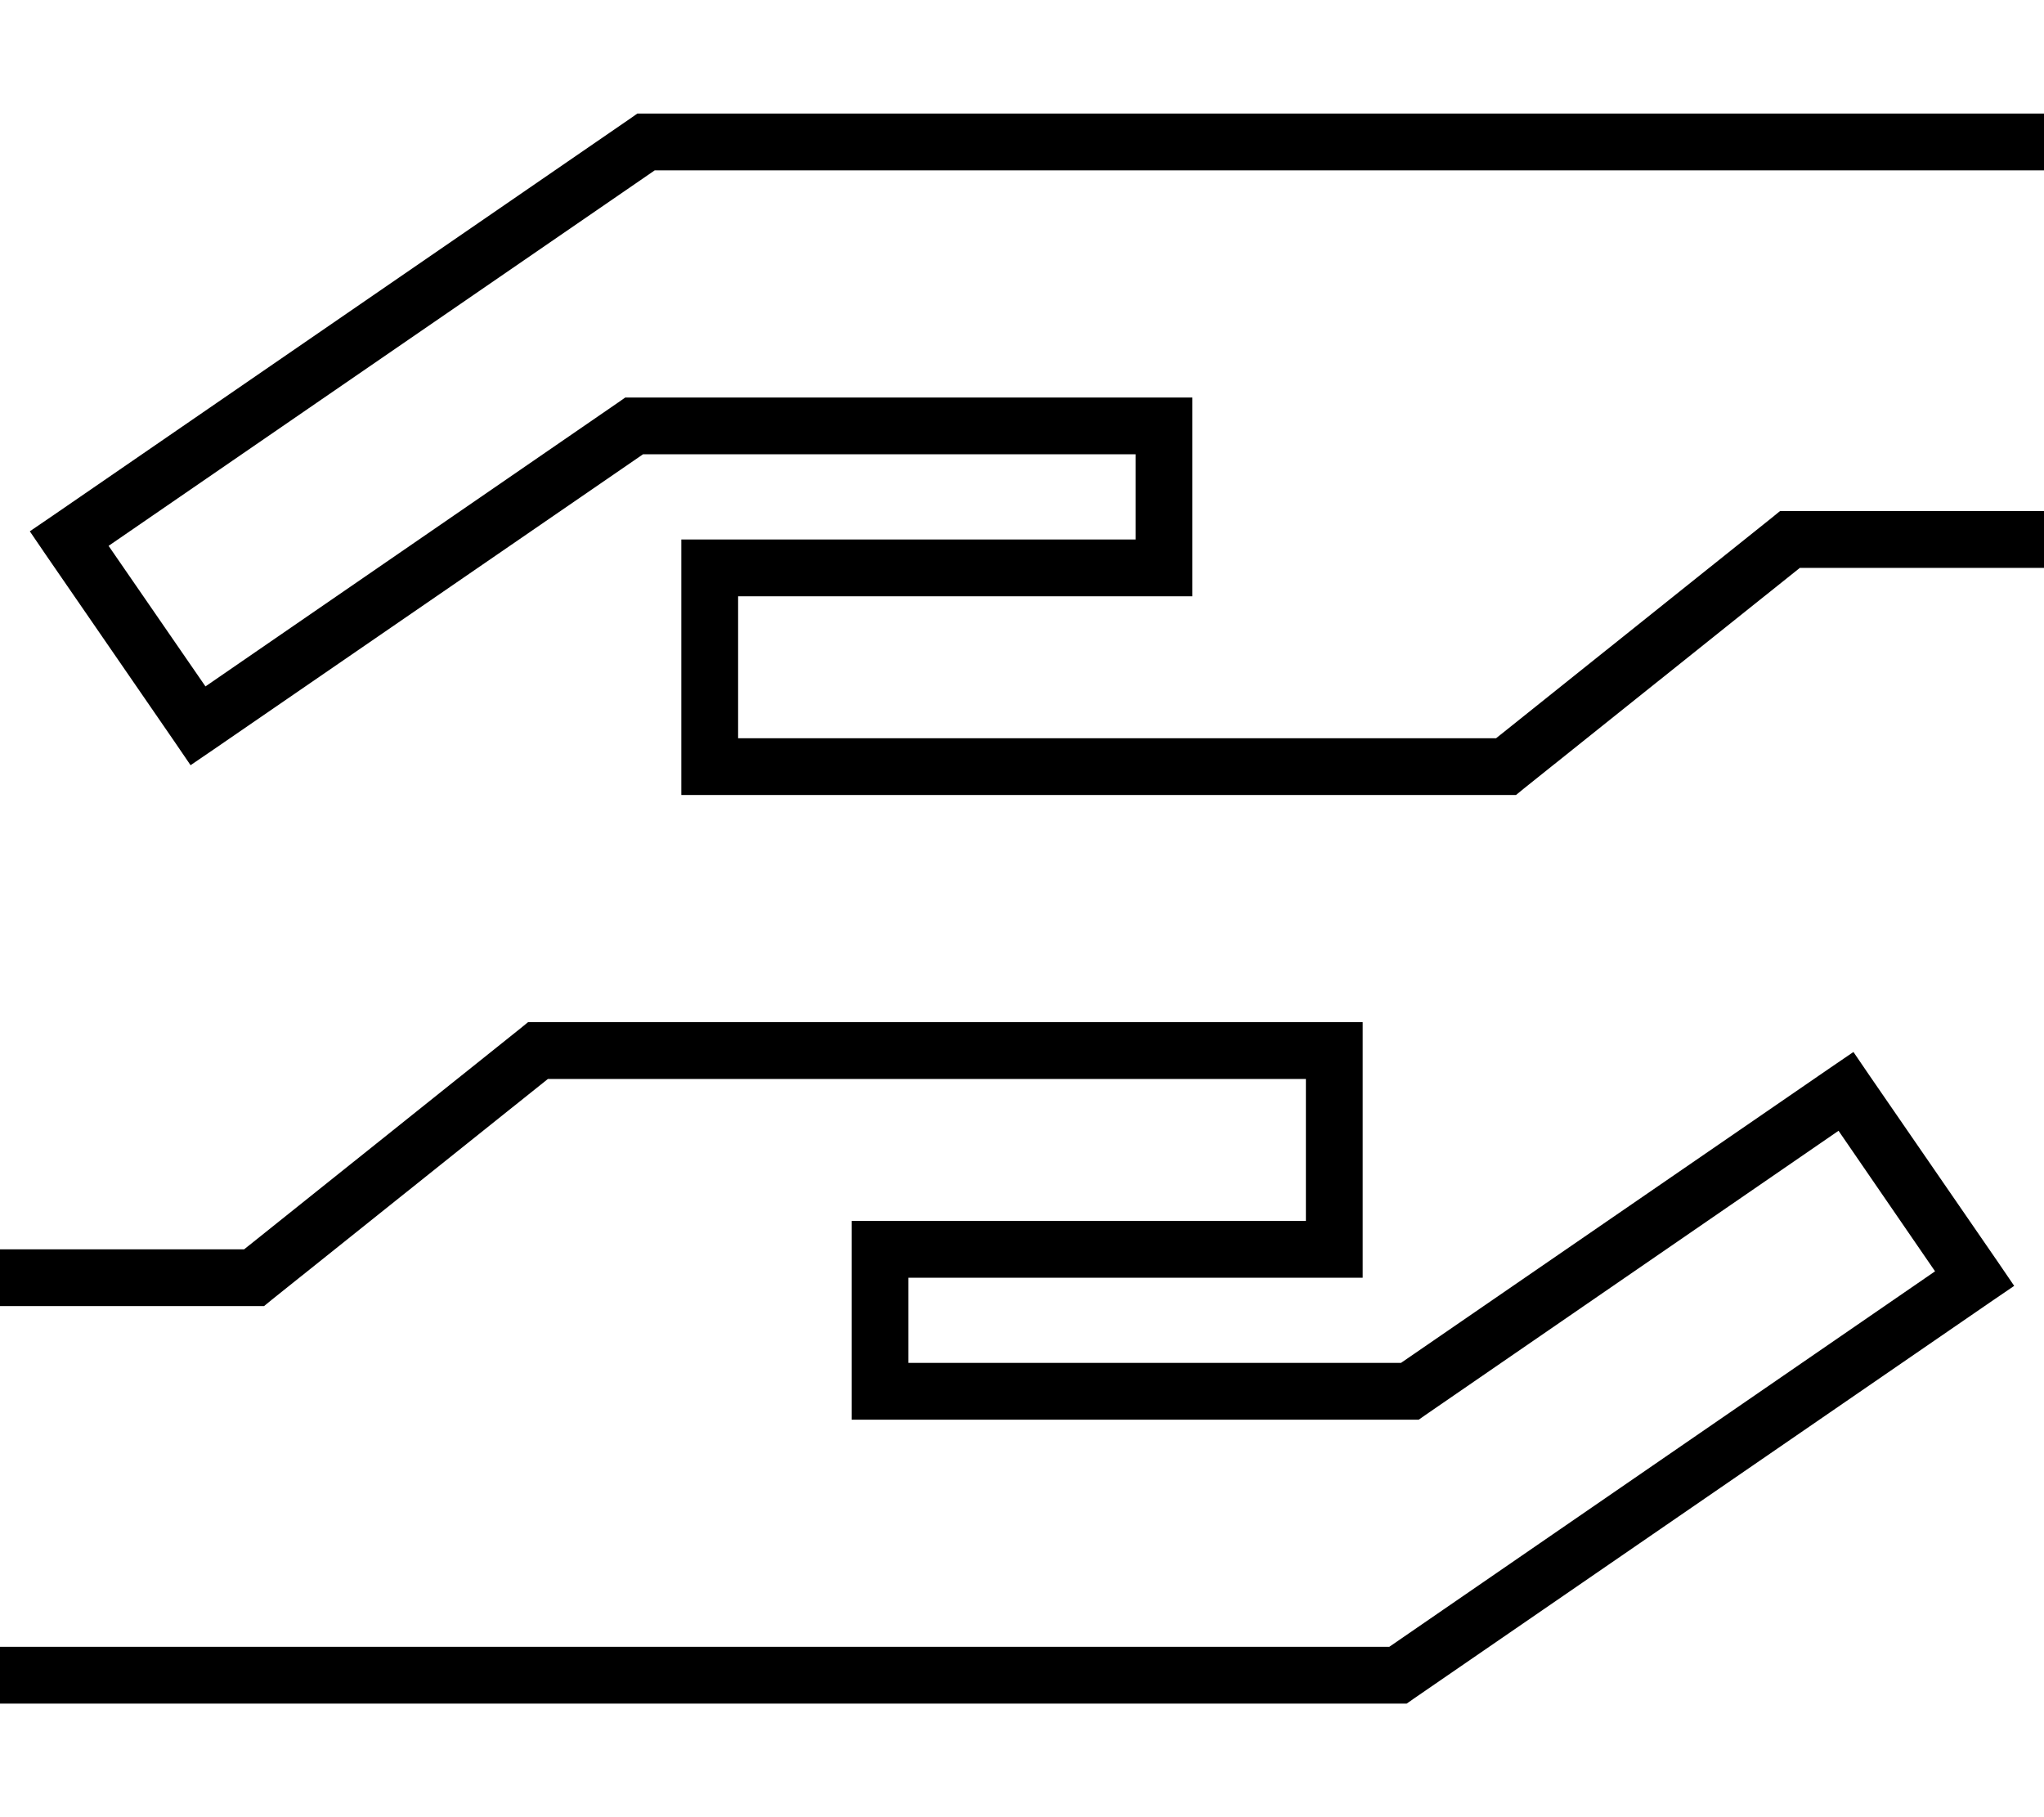 <svg xmlns="http://www.w3.org/2000/svg" viewBox="0 0 576 512"><!--! Font Awesome Pro 6.5.1 by @fontawesome - https://fontawesome.com License - https://fontawesome.com/license (Commercial License) Copyright 2023 Fonticons, Inc. --><path d="M424.4 224h2.8l2.2-1.8L507.2 160H568h8V144h-8H504.4h-2.8l-2.2 1.8L421.6 208H208V168H328h8v-8V120v-8h-8H178.7h-2.5l-2 1.4-116.3 80L30.6 153.8 184.5 48H568h8V32h-8H182.1h-2.5l-2 1.4L15 145.2l-6.6 4.5 4.5 6.6L49.2 209l4.5 6.6 6.6-4.5L181.2 128H320v24H200h-8v8 56 8h8H424.4zM151.6 288h-2.8l-2.2 1.8L68.8 352H8 0v16H8 71.6h2.8l2.2-1.8L154.4 304H368v40H248h-8v8 40 8h8H397.3h2.5l2-1.4 116.3-80 27.2 39.6L391.5 464H8 0v16H8 393.9h2.5l2-1.4L561 366.8l6.6-4.5-4.5-6.6L526.8 303l-4.5-6.6-6.6 4.5L394.8 384H256V360H376h8v-8V296v-8h-8H151.6z"/></svg>